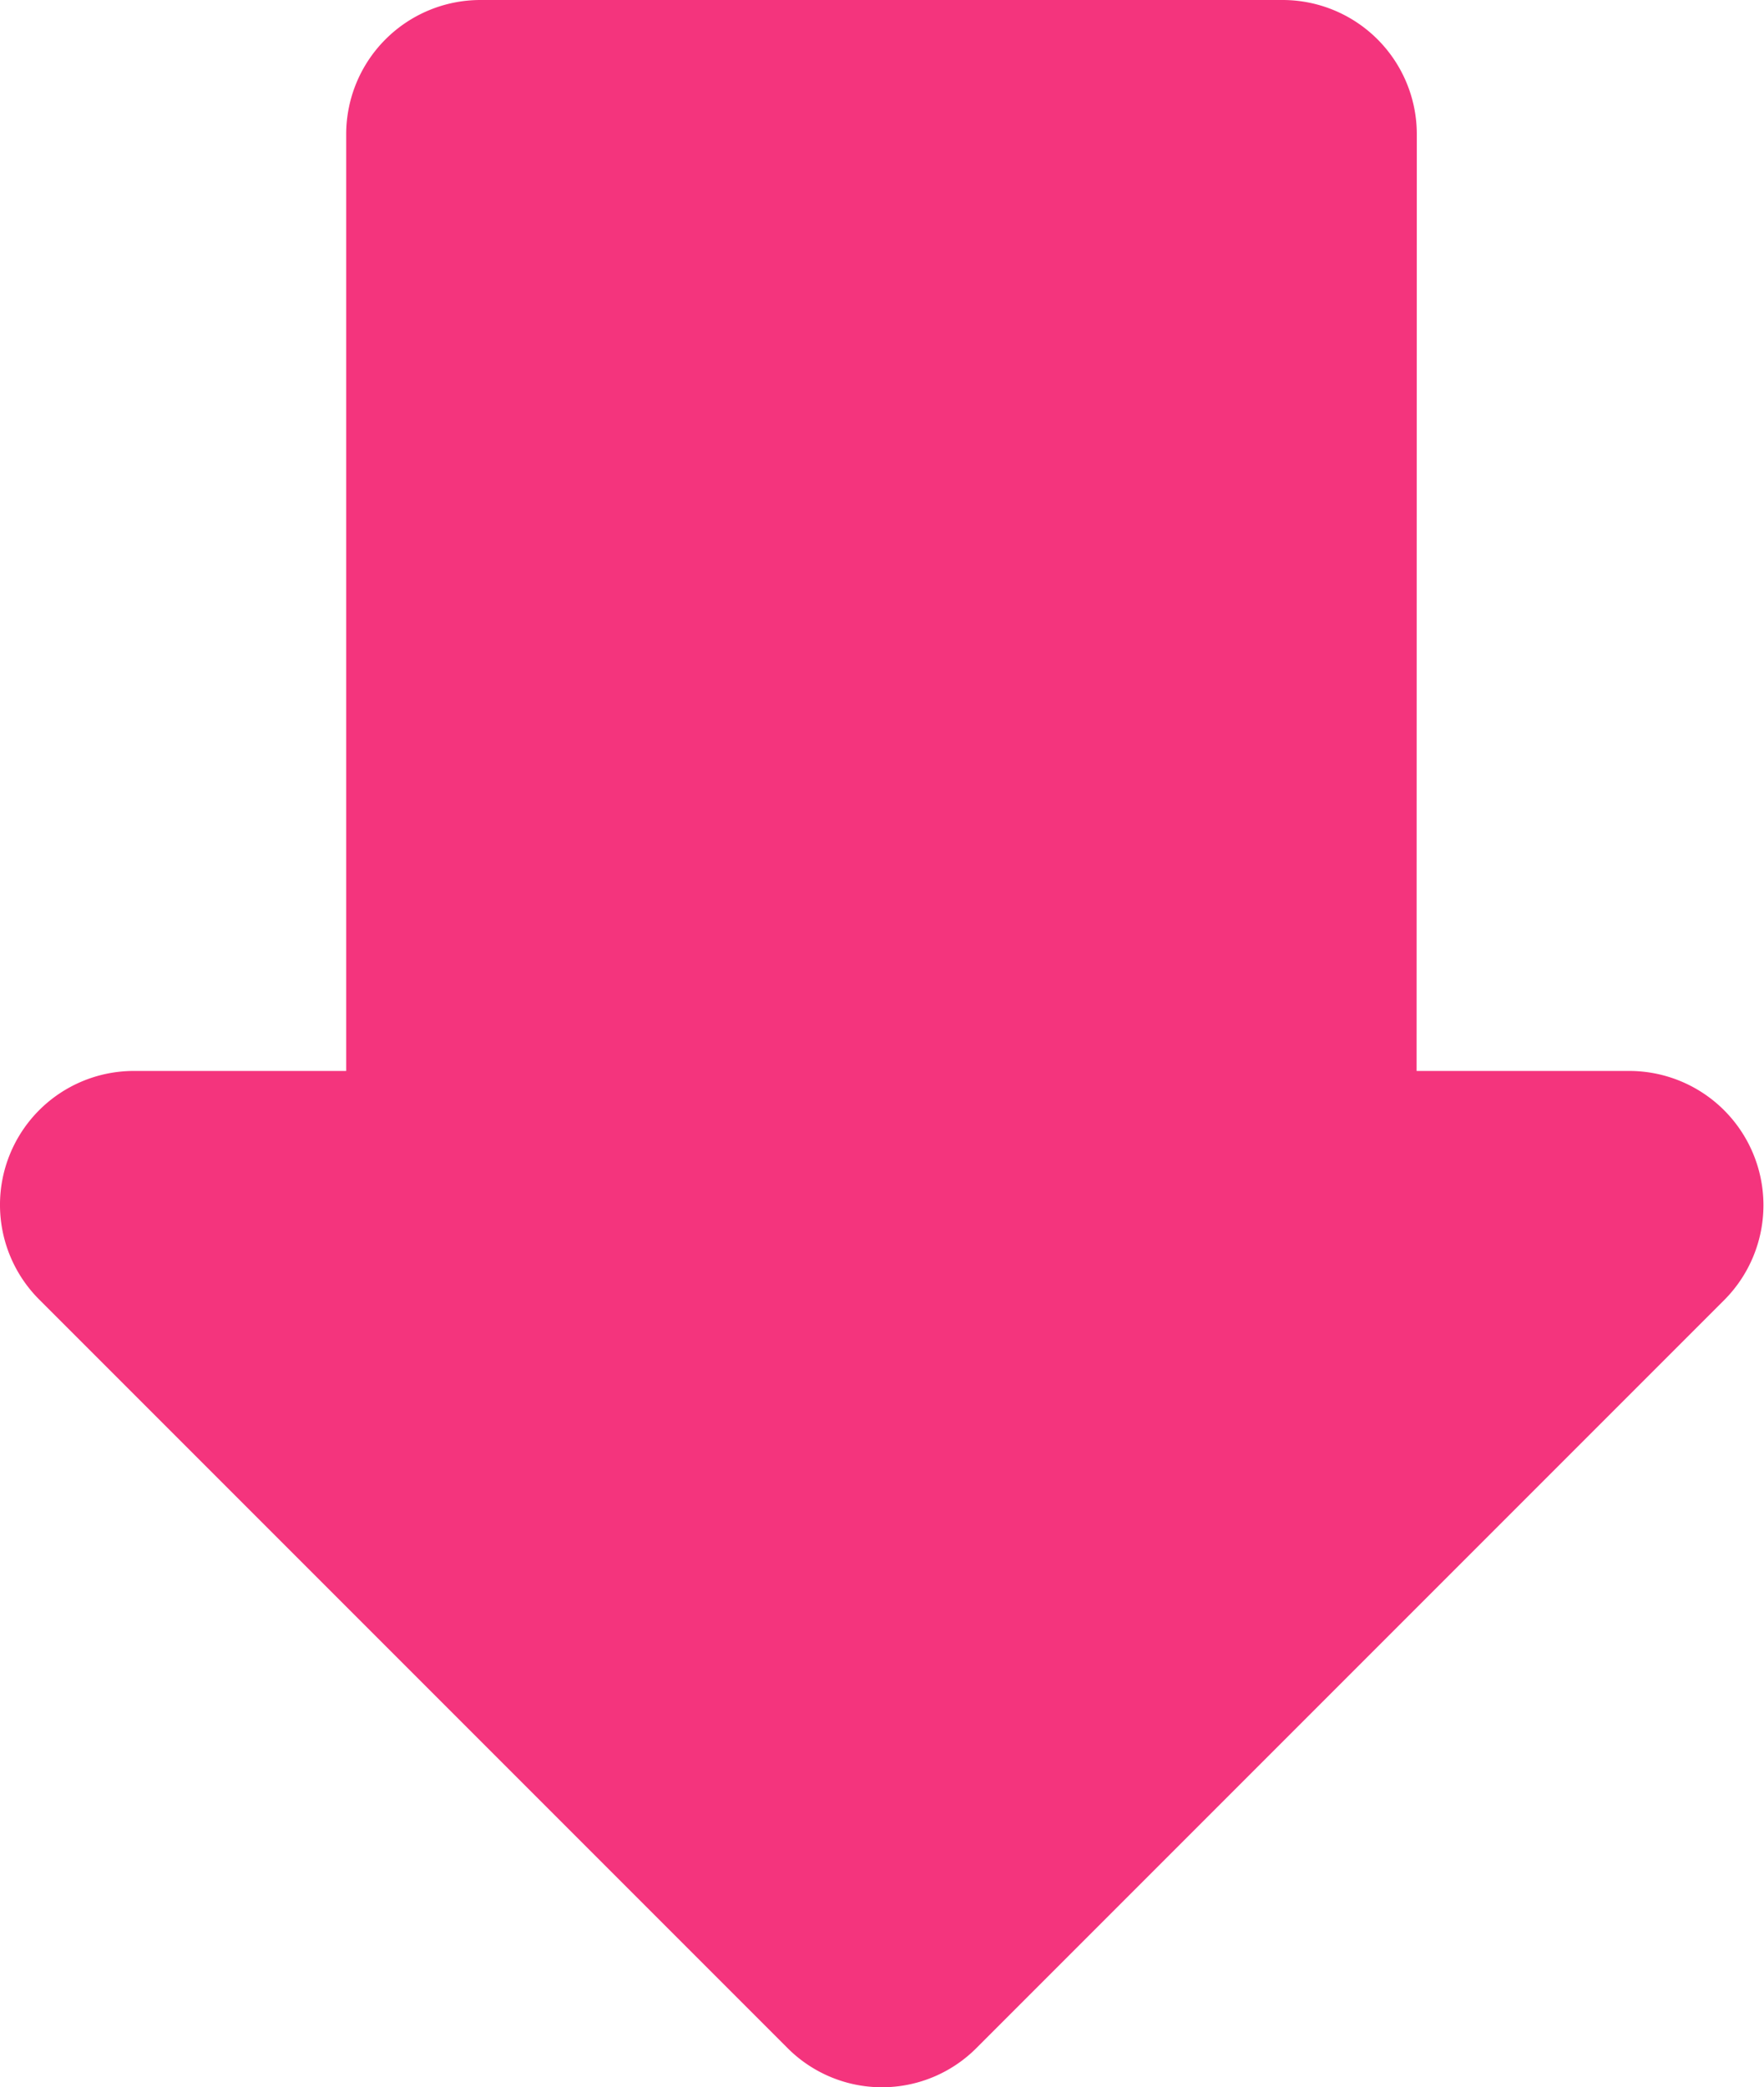<svg xmlns="http://www.w3.org/2000/svg" width="33.813" height="40" viewBox="0 0 33.813 40">
  <path id="Icon" d="M310.565,1494.06a2.573,2.573,0,0,0-2.565,2.565v15.392a2.573,2.573,0,0,0,2.565,2.565h17.958v4.079a2.566,2.566,0,0,0,4.386,1.8l14.34-14.34a2.556,2.556,0,0,0,0-3.618l-14.34-14.34a2.573,2.573,0,0,0-4.386,1.822v4.079Z" transform="translate(1521.218 -308) rotate(90)" fill="#f4347d"/>
</svg>

